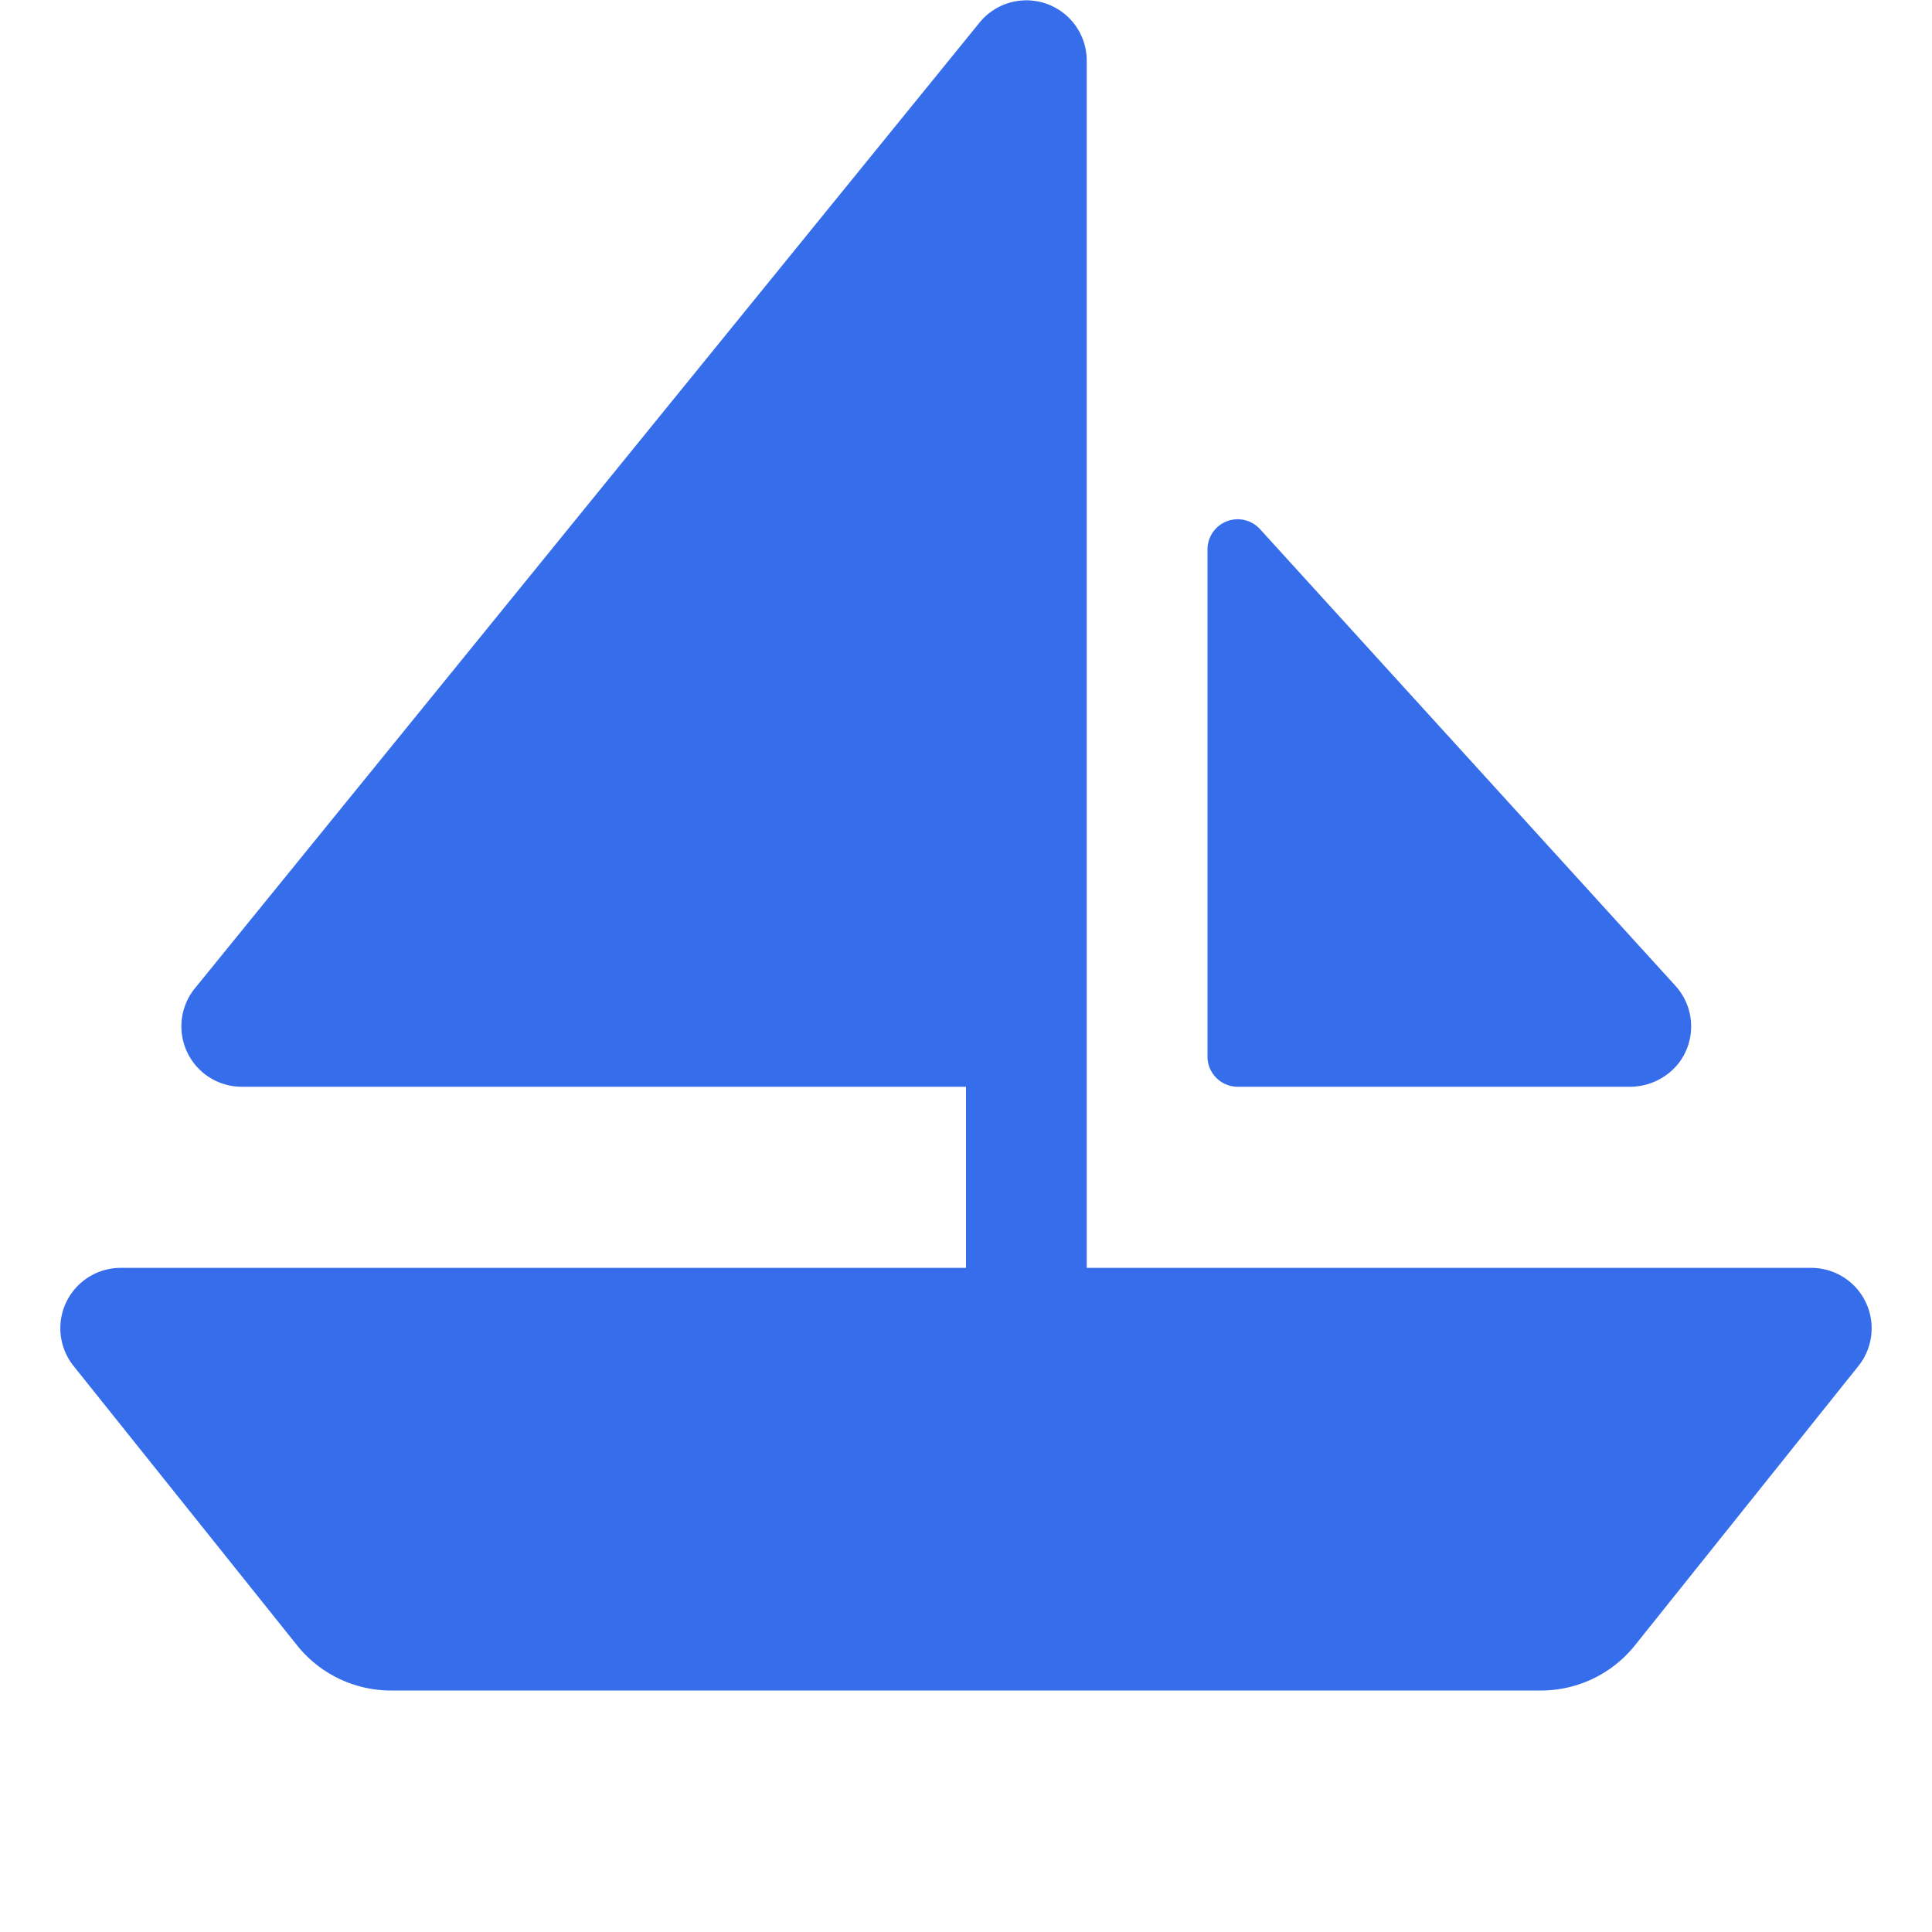 <svg xmlns="http://www.w3.org/2000/svg" width="24" height="24" fill="#366deb" viewBox="0 0 256 256"><path d="M160,140V72.85a4,4,0,0,1,7-2.69l55,60.46a8,8,0,0,1,.43,10.26,8.24,8.24,0,0,1-6.58,3.12H164A4,4,0,0,1,160,140Zm87.21,32.53A8,8,0,0,0,240,168H144V8a8,8,0,0,0-14.21-5l-104,128A8,8,0,0,0,32,144h96v24H16a8,8,0,0,0-6.25,13l29.6,37a15.93,15.93,0,0,0,12.49,6H204.16a15.93,15.93,0,0,0,12.49-6l29.6-37A8,8,0,0,0,247.21,172.53Z"></path></svg>